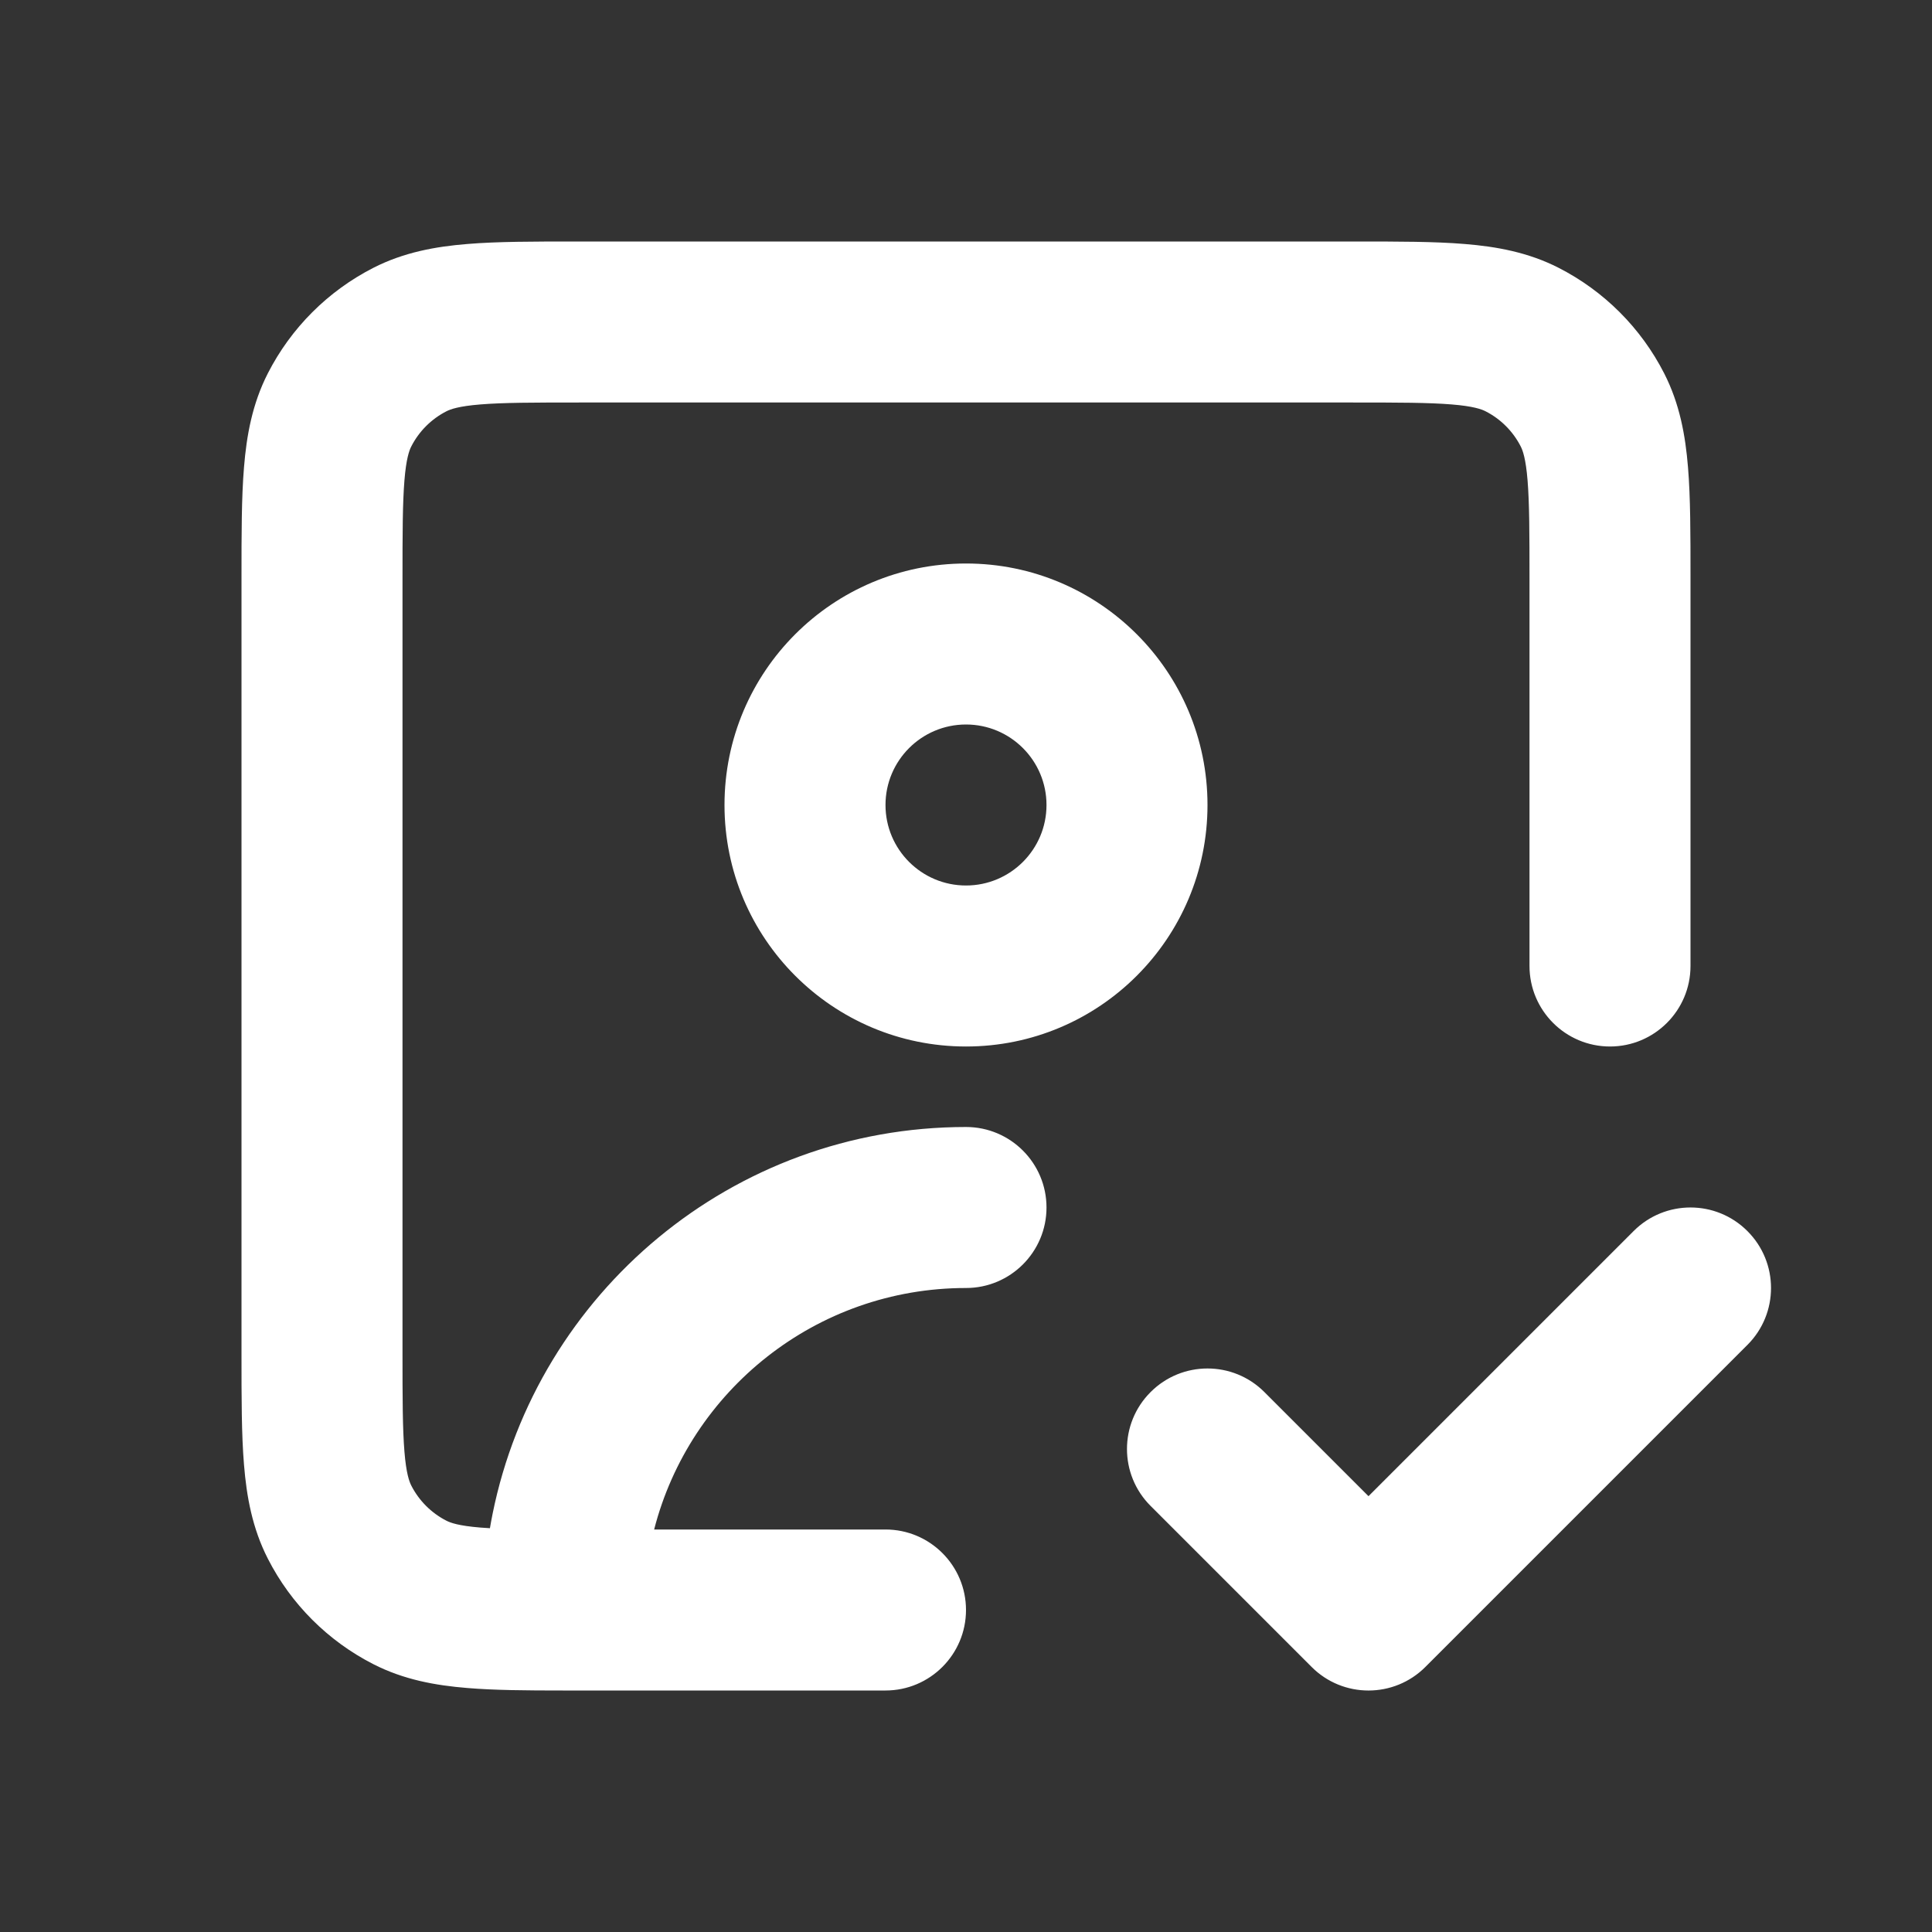 <svg width="24" height="24" viewBox="0 0 24 24" fill="none" xmlns="http://www.w3.org/2000/svg">
<rect x="0" y="0" width="24" height="24" fill="#333333" stroke="none"/>
<path fill-rule="evenodd" clip-rule="evenodd" d="M7.161 3H16.839C17.366 3 17.82 3 18.195 3.031C18.59 3.063 18.984 3.134 19.362 3.327C19.926 3.615 20.385 4.074 20.673 4.638C20.866 5.016 20.937 5.41 20.969 5.805C21 6.18 21 6.634 21 7.161V12C21 12.552 20.552 13 20 13C19.448 13 19 12.552 19 12V7.2C19 6.623 18.999 6.251 18.976 5.968C18.954 5.696 18.916 5.595 18.891 5.546C18.795 5.358 18.642 5.205 18.454 5.109C18.404 5.084 18.304 5.046 18.032 5.024C17.749 5.001 17.377 5 16.8 5H7.2C6.623 5 6.251 5.001 5.968 5.024C5.696 5.046 5.595 5.084 5.546 5.109C5.358 5.205 5.205 5.358 5.109 5.546C5.084 5.595 5.046 5.696 5.024 5.968C5.001 6.251 5 6.623 5 7.2V16.8C5 17.377 5.001 17.749 5.024 18.032C5.046 18.304 5.084 18.404 5.109 18.454C5.205 18.642 5.358 18.795 5.546 18.891C5.595 18.916 5.696 18.954 5.968 18.976C6.005 18.979 6.045 18.982 6.086 18.984C6.096 18.923 6.108 18.862 6.12 18.801C6.676 16.062 9.096 14 12 14C12.552 14 13 14.448 13 15C13 15.552 12.552 16 12 16C10.137 16 8.569 17.275 8.126 19H11C11.552 19 12 19.448 12 20C12 20.552 11.552 21 11 21H7.161C7.109 21 7.058 21 7.007 21C7.005 21 7.002 21 7 21C6.997 21 6.994 21 6.992 21C6.536 21 6.139 20.997 5.805 20.969C5.41 20.937 5.016 20.866 4.638 20.673C4.074 20.385 3.615 19.927 3.327 19.362C3.134 18.984 3.063 18.59 3.031 18.195C3 17.82 3 17.366 3 16.838V7.161C3 6.634 3 6.18 3.031 5.805C3.063 5.41 3.134 5.016 3.327 4.638C3.615 4.074 4.074 3.615 4.638 3.327C5.016 3.134 5.41 3.063 5.805 3.031C6.179 3 6.634 3 7.161 3ZM12 9C11.448 9 11 9.448 11 10C11 10.552 11.448 11 12 11C12.552 11 13 10.552 13 10C13 9.448 12.552 9 12 9ZM9 10C9 8.343 10.343 7 12 7C13.657 7 15 8.343 15 10C15 11.657 13.657 13 12 13C10.343 13 9 11.657 9 10ZM21.707 16.707L17.707 20.707C17.317 21.098 16.683 21.098 16.293 20.707L14.293 18.707C13.902 18.317 13.902 17.683 14.293 17.293C14.683 16.902 15.317 16.902 15.707 17.293L17 18.586L20.293 15.293C20.683 14.902 21.317 14.902 21.707 15.293C22.098 15.683 22.098 16.317 21.707 16.707Z" fill="white"/>
</svg>
